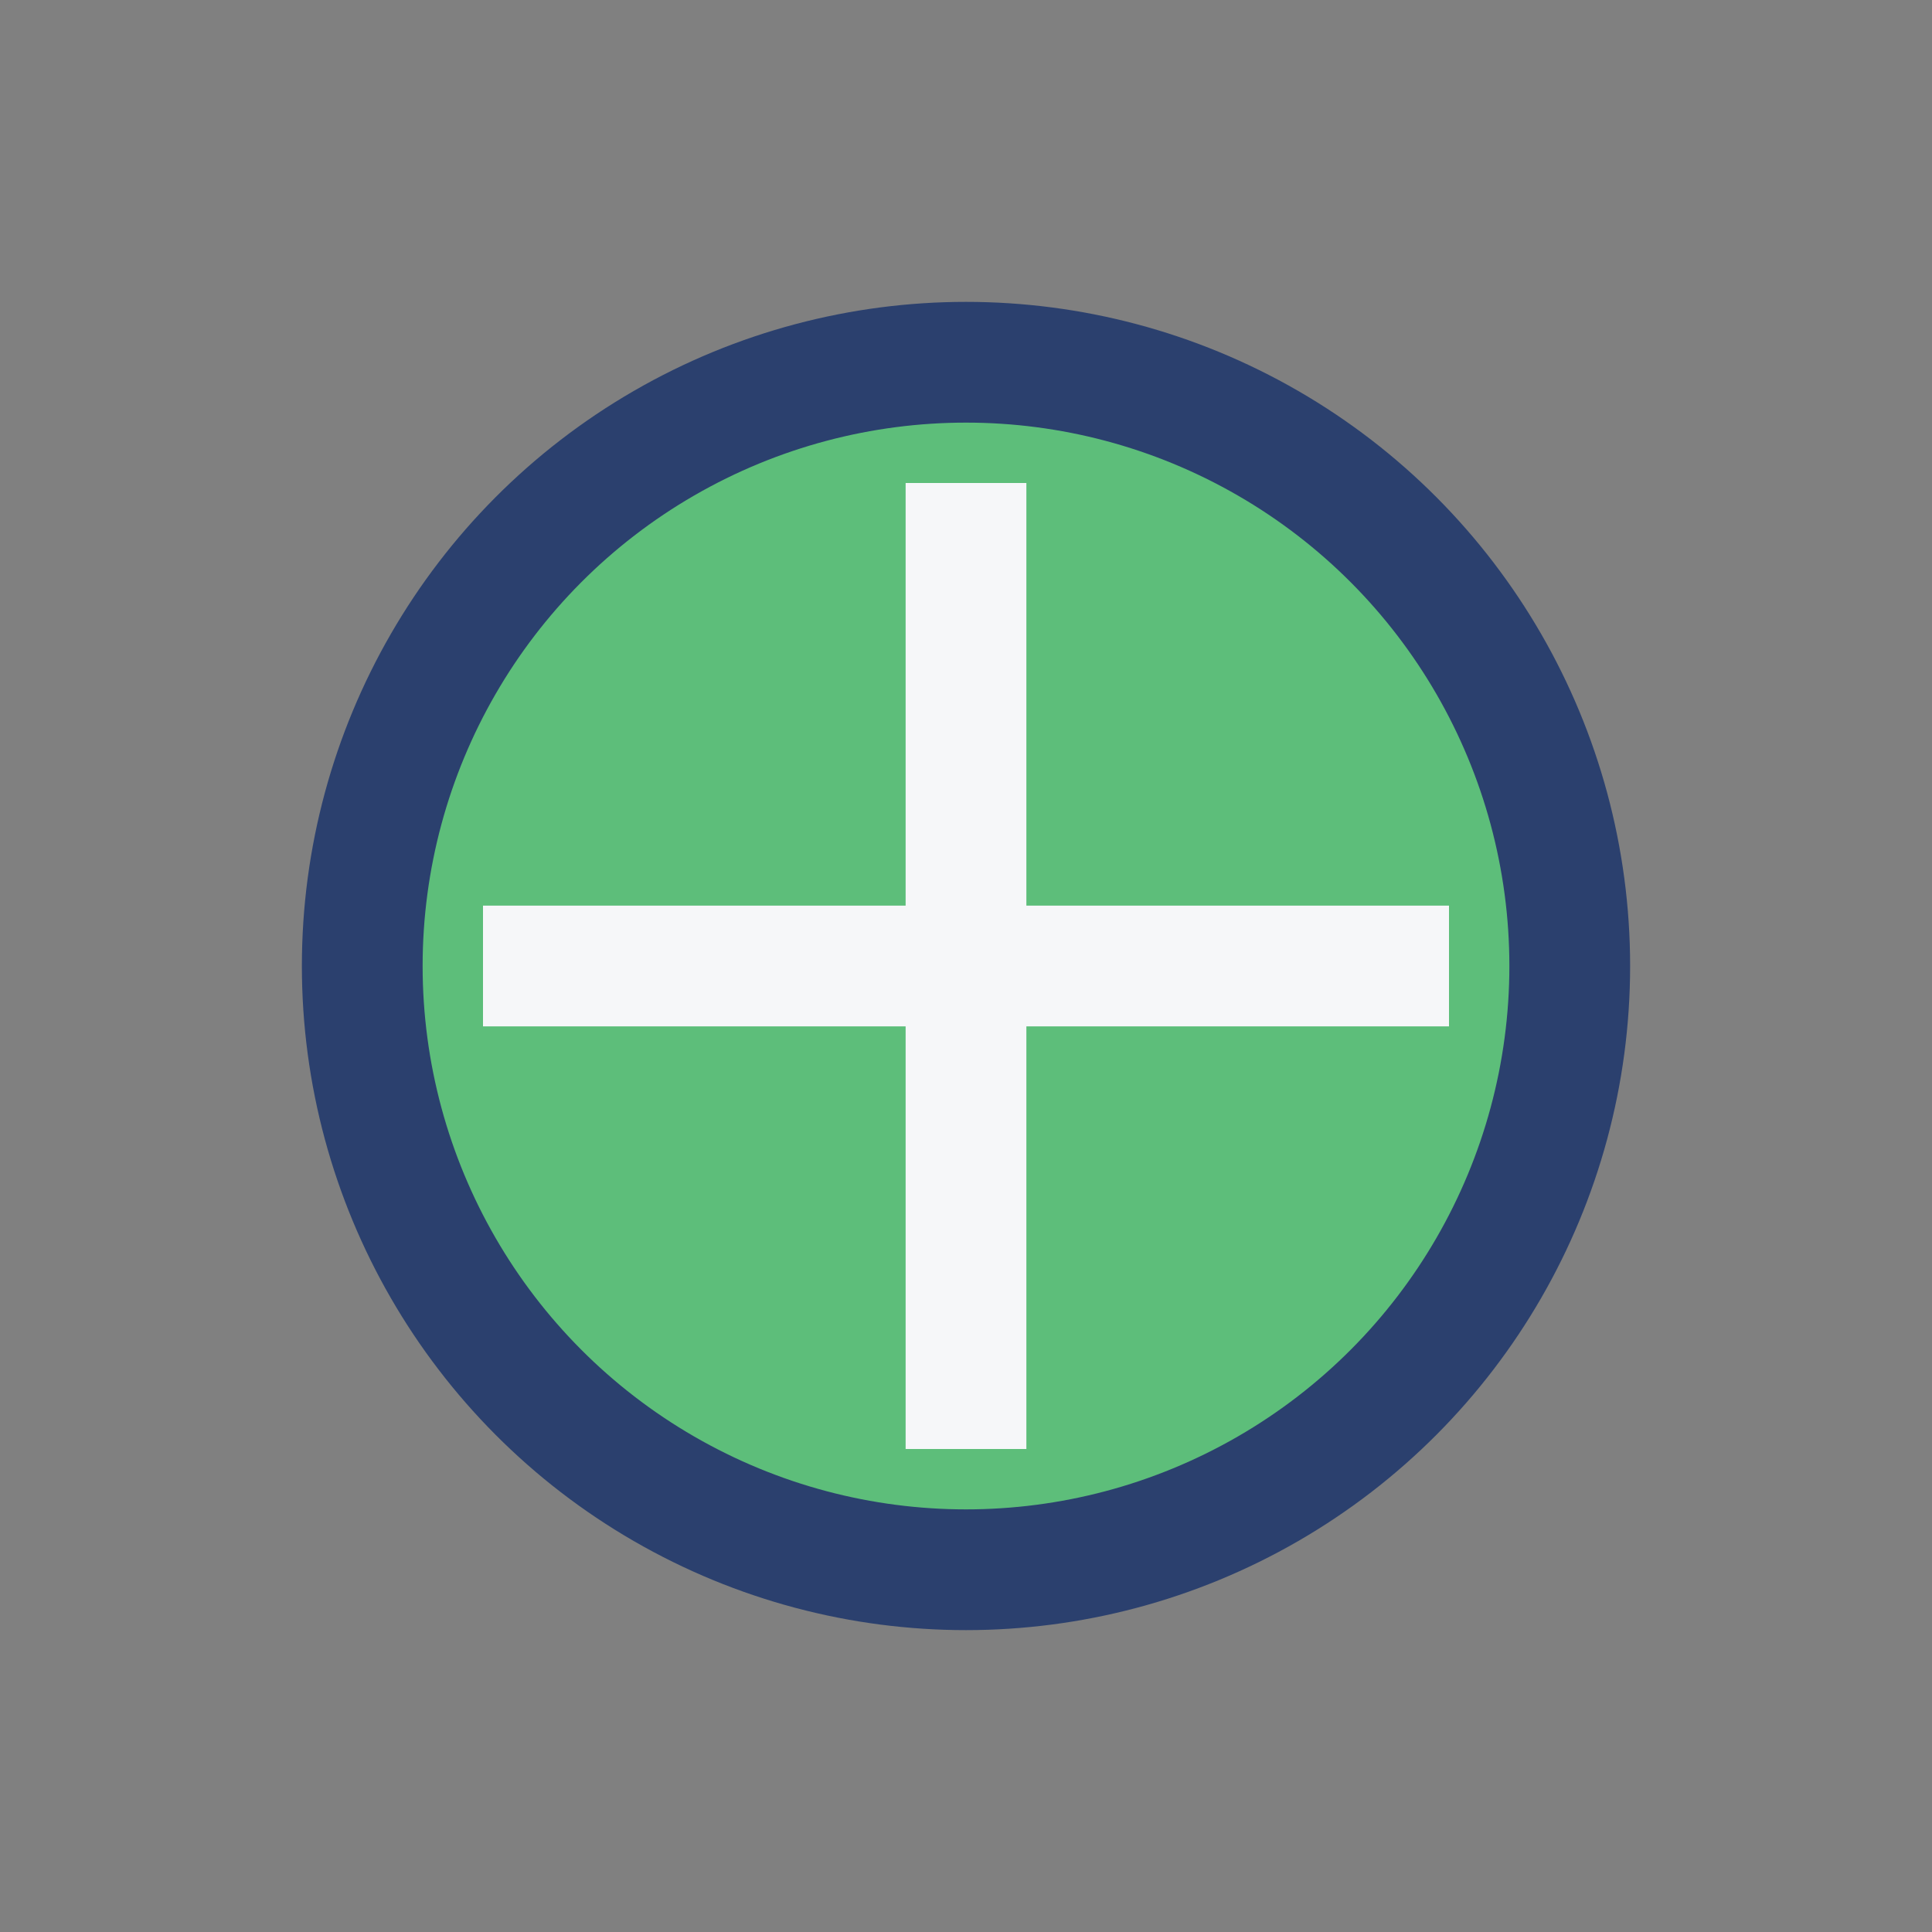 <?xml version="1.0" encoding="UTF-8"?>
<svg xmlns="http://www.w3.org/2000/svg" width="32" height="32" viewBox="0 0 32 32"><rect x="0" y="0" width="32" height="32" fill="#808080" stroke="none"/><circle cx="16" cy="16" r="10" stroke="#2B406E" stroke-width="2" fill="#5DBE7A"/><path d="M8 16h16" stroke="#F6F7F9" stroke-width="2"/><path d="M16 8v16" stroke="#F6F7F9" stroke-width="2"/></svg>